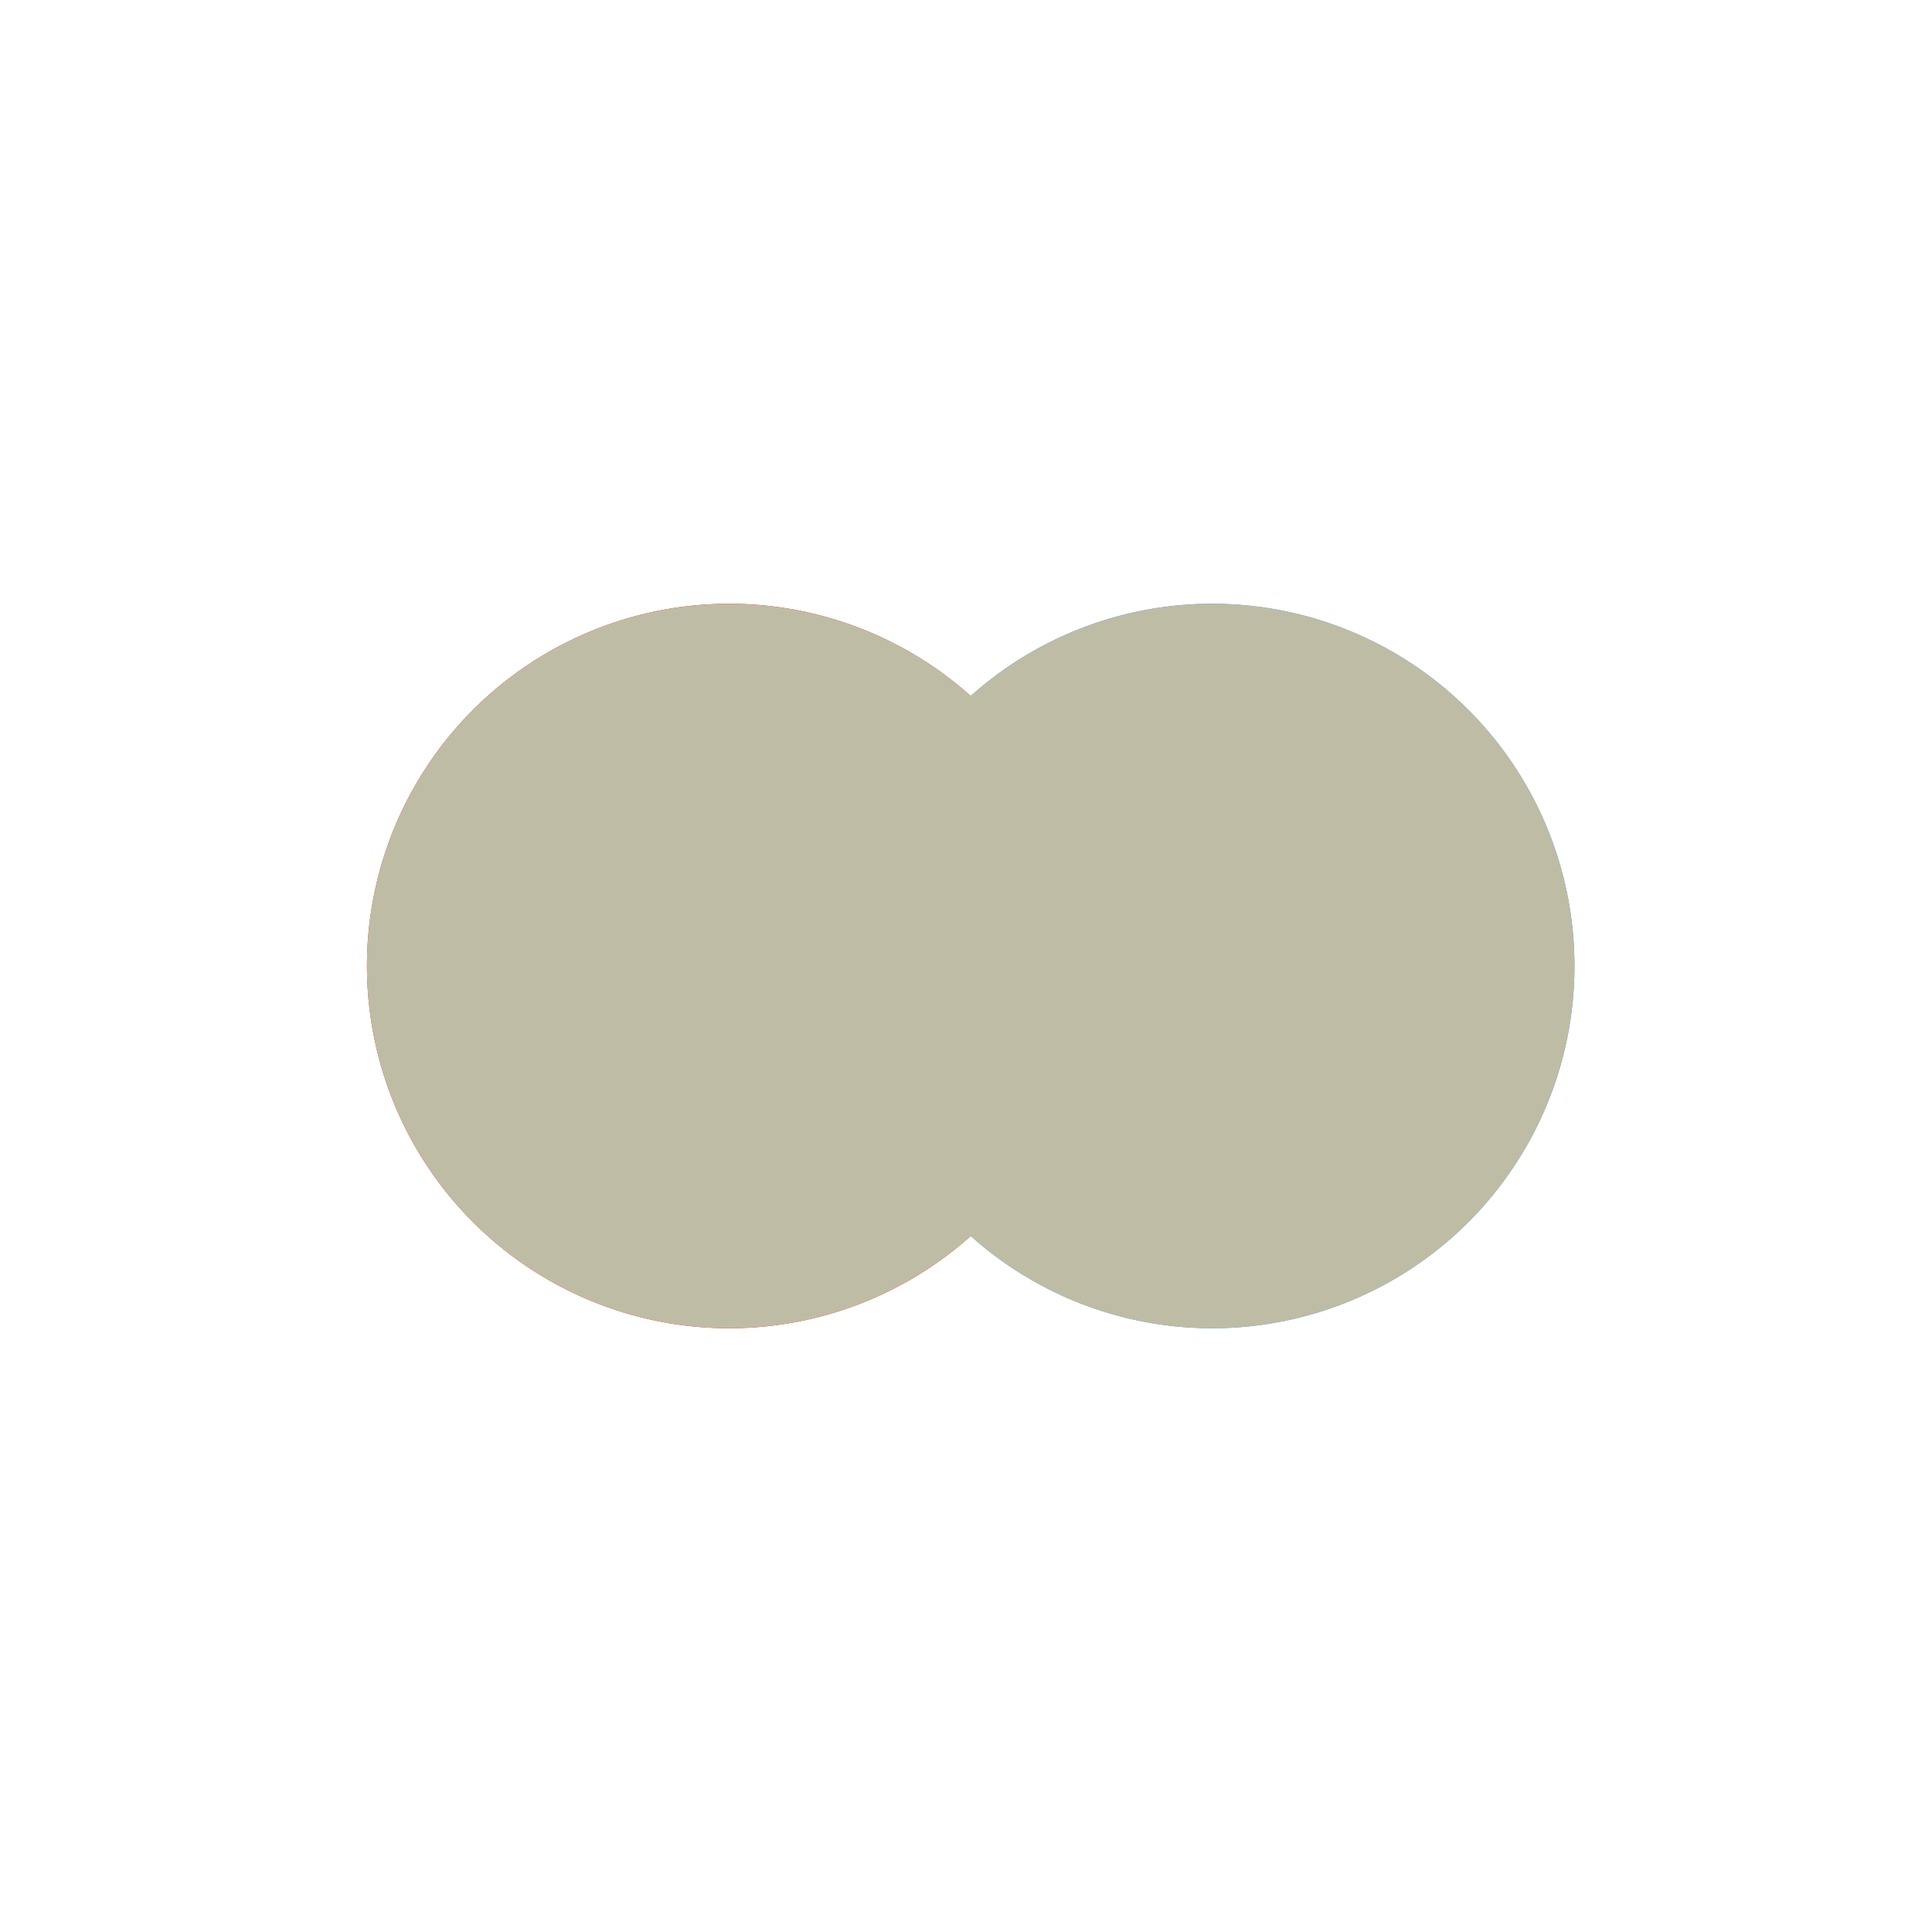<svg xmlns="http://www.w3.org/2000/svg" xmlns:xlink="http://www.w3.org/1999/xlink" width="48" height="48" viewBox="0 0 48 48">
  <defs>
    <clipPath id="clip-path">
      <rect id="Rectangle_238" data-name="Rectangle 238" width="48" height="48" rx="6" fill="#fff"/>
    </clipPath>
  </defs>
  <g id="Icons_I_payment_transparent_maestro" data-name="Icons / I_payment_transparent_maestro" clip-path="url(#clip-path)">
    <rect id="Rectangle_236" data-name="Rectangle 236" width="48" height="48" rx="6" fill="rgba(0,0,0,0)"/>
    <rect id="Rectangle_237" data-name="Rectangle 237" width="46" height="46" rx="5.5" transform="translate(1 1)" fill="none" stroke="rgba(255,255,255,0)" stroke-width="1"/>
    <g id="Group_1434" data-name="Group 1434" transform="translate(9 15)">
      <path id="Path_292" data-name="Path 292" d="M13.617,25.5a9,9,0,0,0,0-18,9,9,0,1,0,0,18Z" transform="translate(-4.5 -7.5)" fill="#ff000f" fill-rule="evenodd"/>
      <path id="Path_293" data-name="Path 293" d="M19.617,25.5a9,9,0,0,0,0-18,9,9,0,1,0,0,18Z" transform="translate(1.5 -7.5)" fill="#00a2e1" fill-rule="evenodd"/>
      <path id="Path_294" data-name="Path 294" d="M13.518,8.652A9.079,9.079,0,0,0,10.5,15.465a8.784,8.784,0,0,0,3.018,6.6,8.878,8.878,0,0,0,2.982-6.6A9.178,9.178,0,0,0,13.518,8.652Z" transform="translate(1.5 -6.348)" fill="#e7001a" fill-rule="evenodd" opacity="0.3"/>
    </g>
    <g id="Group_1435" data-name="Group 1435" transform="translate(9 15)" style="mix-blend-mode: color;isolation: isolate">
      <path id="Path_292-2" data-name="Path 292" d="M13.617,25.5a9,9,0,0,0,0-18,9,9,0,1,0,0,18Z" transform="translate(-4.5 -7.5)" fill="#bfbca5" fill-rule="evenodd"/>
      <path id="Path_293-2" data-name="Path 293" d="M19.617,25.5a9,9,0,0,0,0-18,9,9,0,1,0,0,18Z" transform="translate(1.5 -7.5)" fill="#bfbca5" fill-rule="evenodd"/>
      <path id="Path_294-2" data-name="Path 294" d="M13.518,8.652A9.079,9.079,0,0,0,10.5,15.465a8.784,8.784,0,0,0,3.018,6.6,8.878,8.878,0,0,0,2.982-6.6A9.178,9.178,0,0,0,13.518,8.652Z" transform="translate(1.5 -6.348)" fill="#bfbca5" fill-rule="evenodd" opacity="0.3"/>
    </g>
  </g>
</svg>
